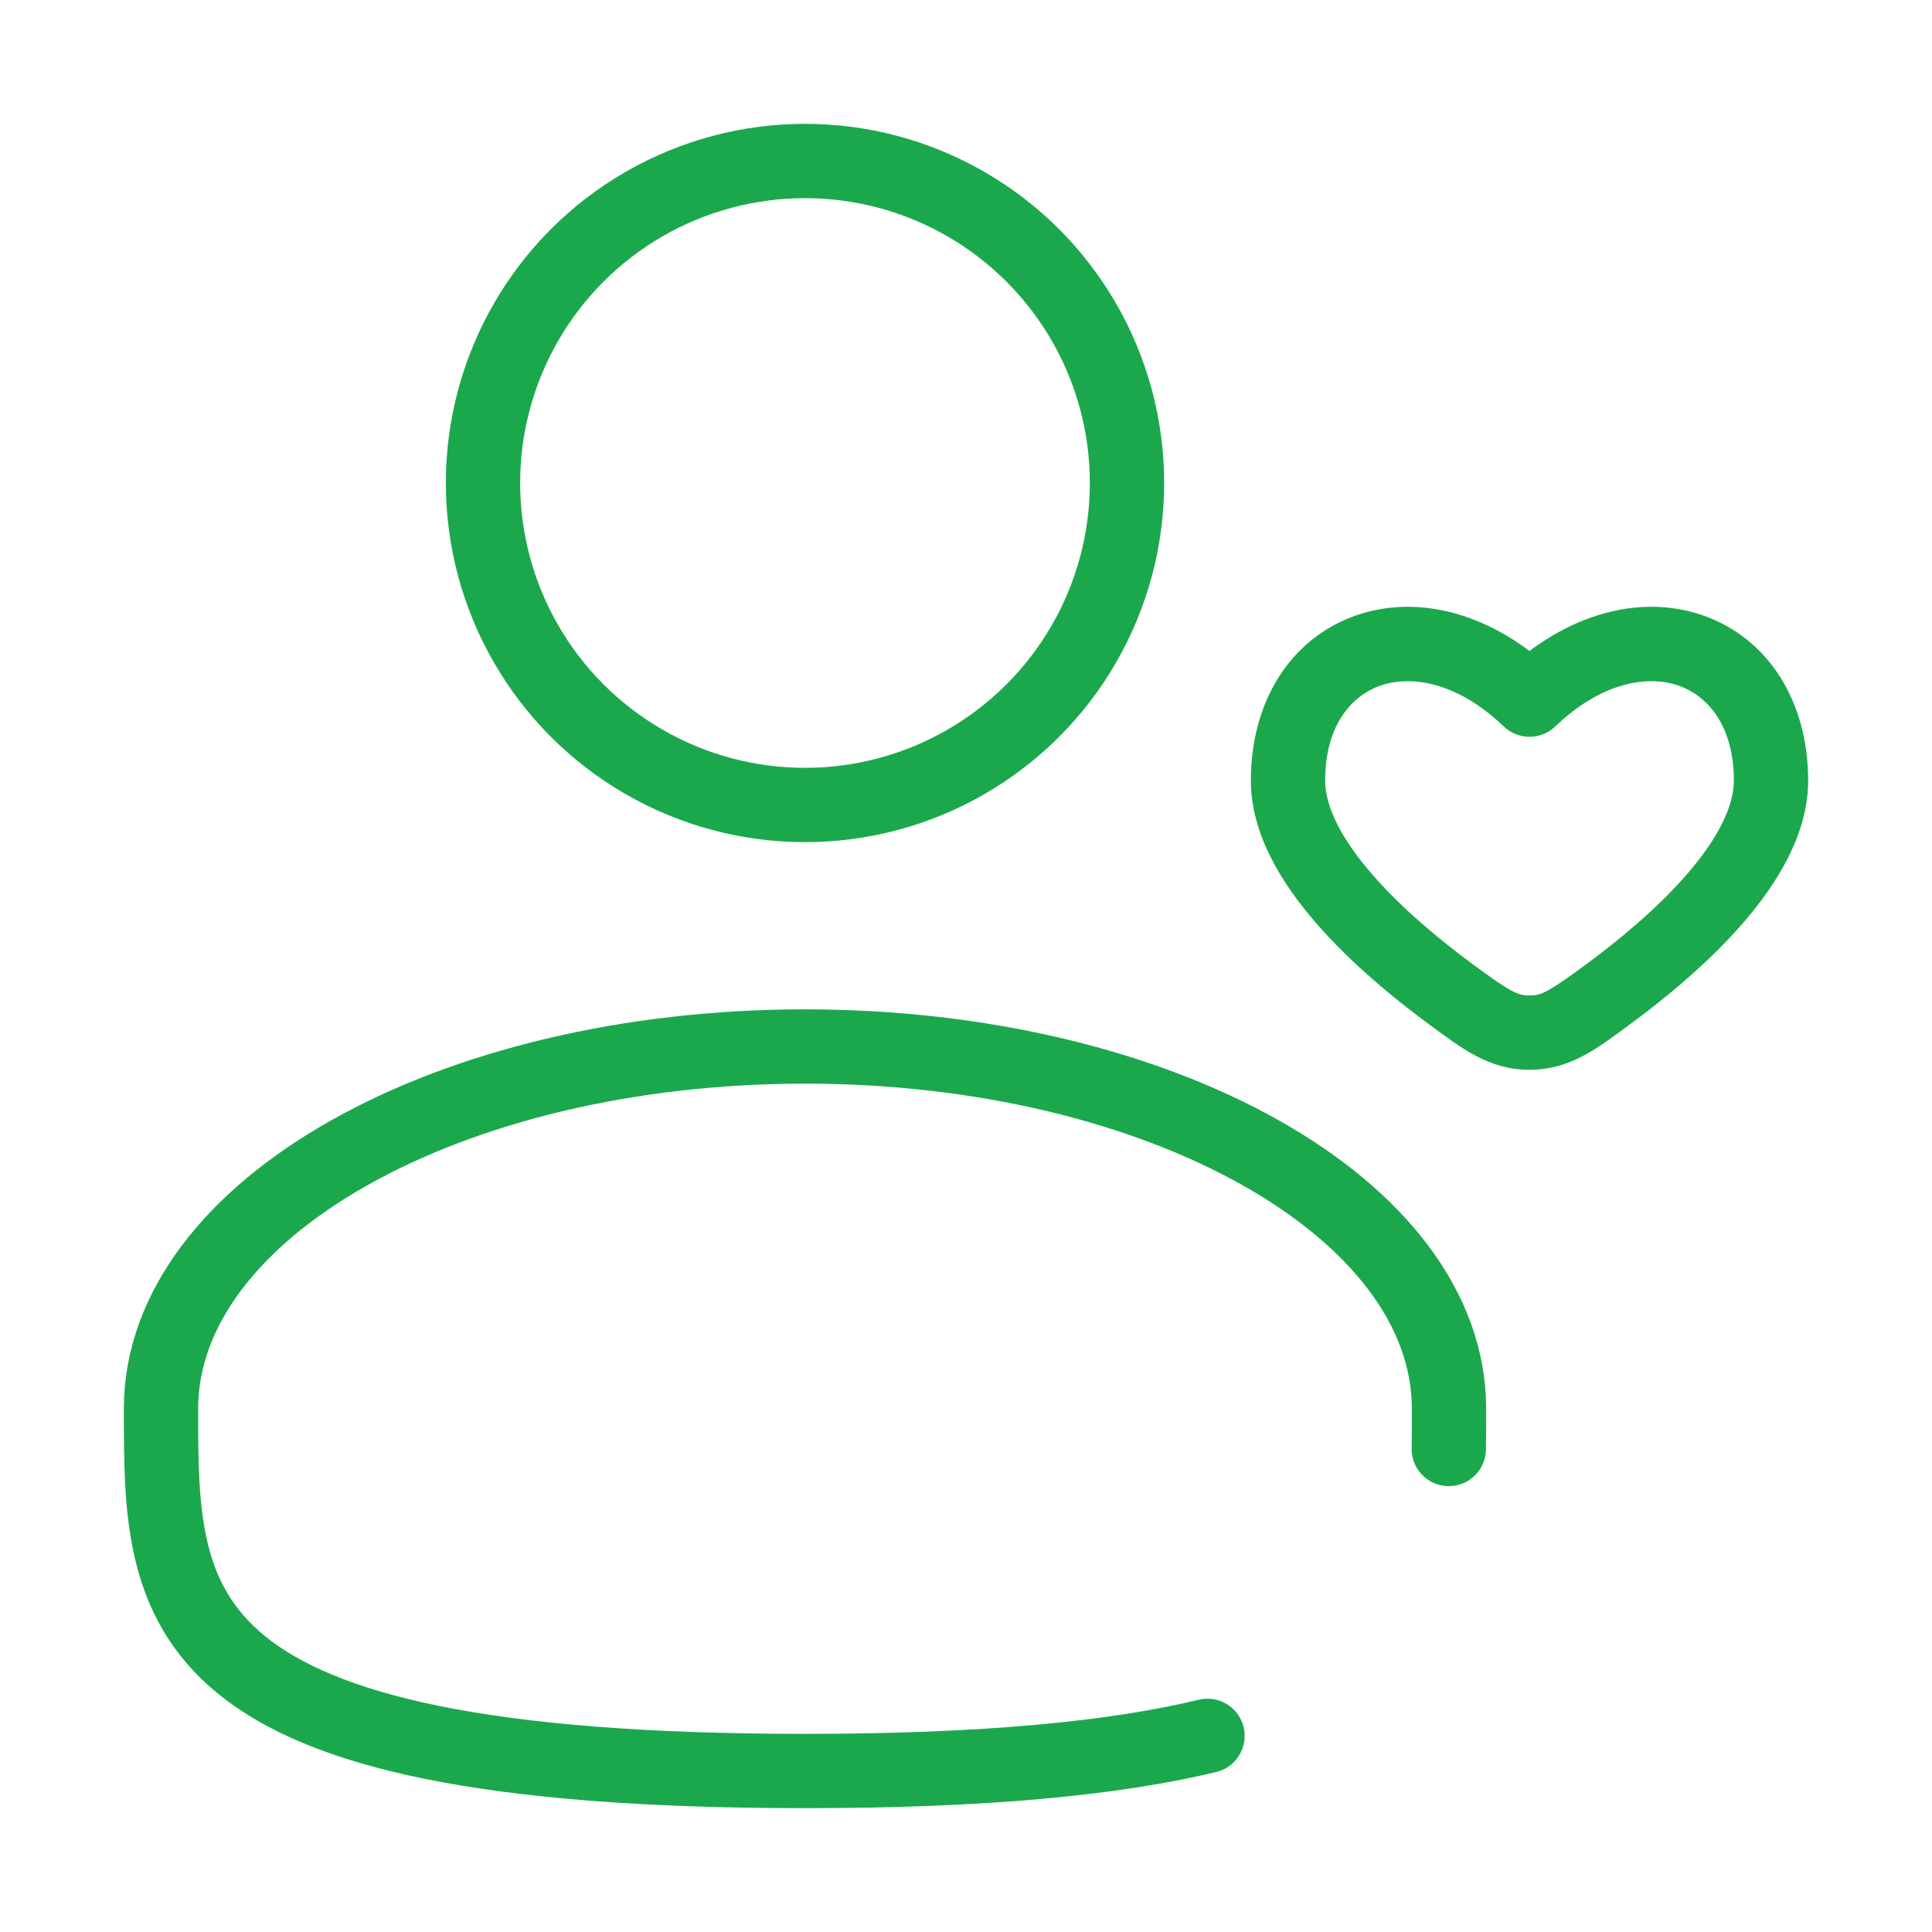 <?xml version="1.0" encoding="UTF-8"?> <svg xmlns="http://www.w3.org/2000/svg" width="39" height="39" viewBox="0 0 39 39" fill="none"> <circle cx="16.25" cy="9.75" r="6.5" stroke="#1BA84C" stroke-width="1.5"></circle> <path d="M29.32 20.094L29.763 19.489H29.763L29.32 20.094ZM30.875 14.123L30.356 14.665C30.646 14.943 31.104 14.943 31.394 14.665L30.875 14.123ZM32.43 20.094L31.987 19.489L31.987 19.489L32.43 20.094ZM30.875 20.845L30.875 21.595H30.875L30.875 20.845ZM29.763 19.489C29.071 18.981 28.291 18.335 27.692 17.642C27.073 16.927 26.75 16.279 26.75 15.757H25.25C25.25 16.835 25.873 17.832 26.558 18.623C27.261 19.437 28.142 20.16 28.876 20.699L29.763 19.489ZM26.75 15.757C26.75 14.658 27.27 14.049 27.863 13.841C28.477 13.626 29.409 13.758 30.356 14.665L31.394 13.582C30.147 12.388 28.642 11.978 27.367 12.425C26.07 12.88 25.25 14.137 25.25 15.757H26.75ZM32.874 20.699C33.608 20.16 34.489 19.438 35.193 18.623C35.877 17.832 36.5 16.835 36.5 15.757H35C35 16.279 34.677 16.927 34.058 17.642C33.459 18.335 32.679 18.981 31.987 19.489L32.874 20.699ZM36.5 15.757C36.5 14.137 35.68 12.88 34.383 12.425C33.108 11.978 31.603 12.388 30.356 13.582L31.394 14.665C32.341 13.758 33.273 13.626 33.887 13.841C34.48 14.049 35 14.658 35 15.757H36.5ZM28.876 20.699C29.507 21.162 30.052 21.595 30.875 21.595L30.875 20.095C30.634 20.095 30.497 20.027 29.763 19.489L28.876 20.699ZM31.987 19.489C31.253 20.027 31.116 20.095 30.875 20.095L30.875 21.595C31.698 21.595 32.243 21.162 32.874 20.699L31.987 19.489Z" fill="#1BA84C"></path> <path d="M29.246 29.25C29.25 28.983 29.25 28.712 29.25 28.438C29.25 24.399 23.43 21.125 16.25 21.125C9.07 21.125 3.25 24.399 3.25 28.438C3.25 32.476 3.25 35.75 16.25 35.75C19.875 35.75 22.49 35.495 24.375 35.041" stroke="#1BA84C" stroke-width="1.5" stroke-linecap="round"></path> </svg> 